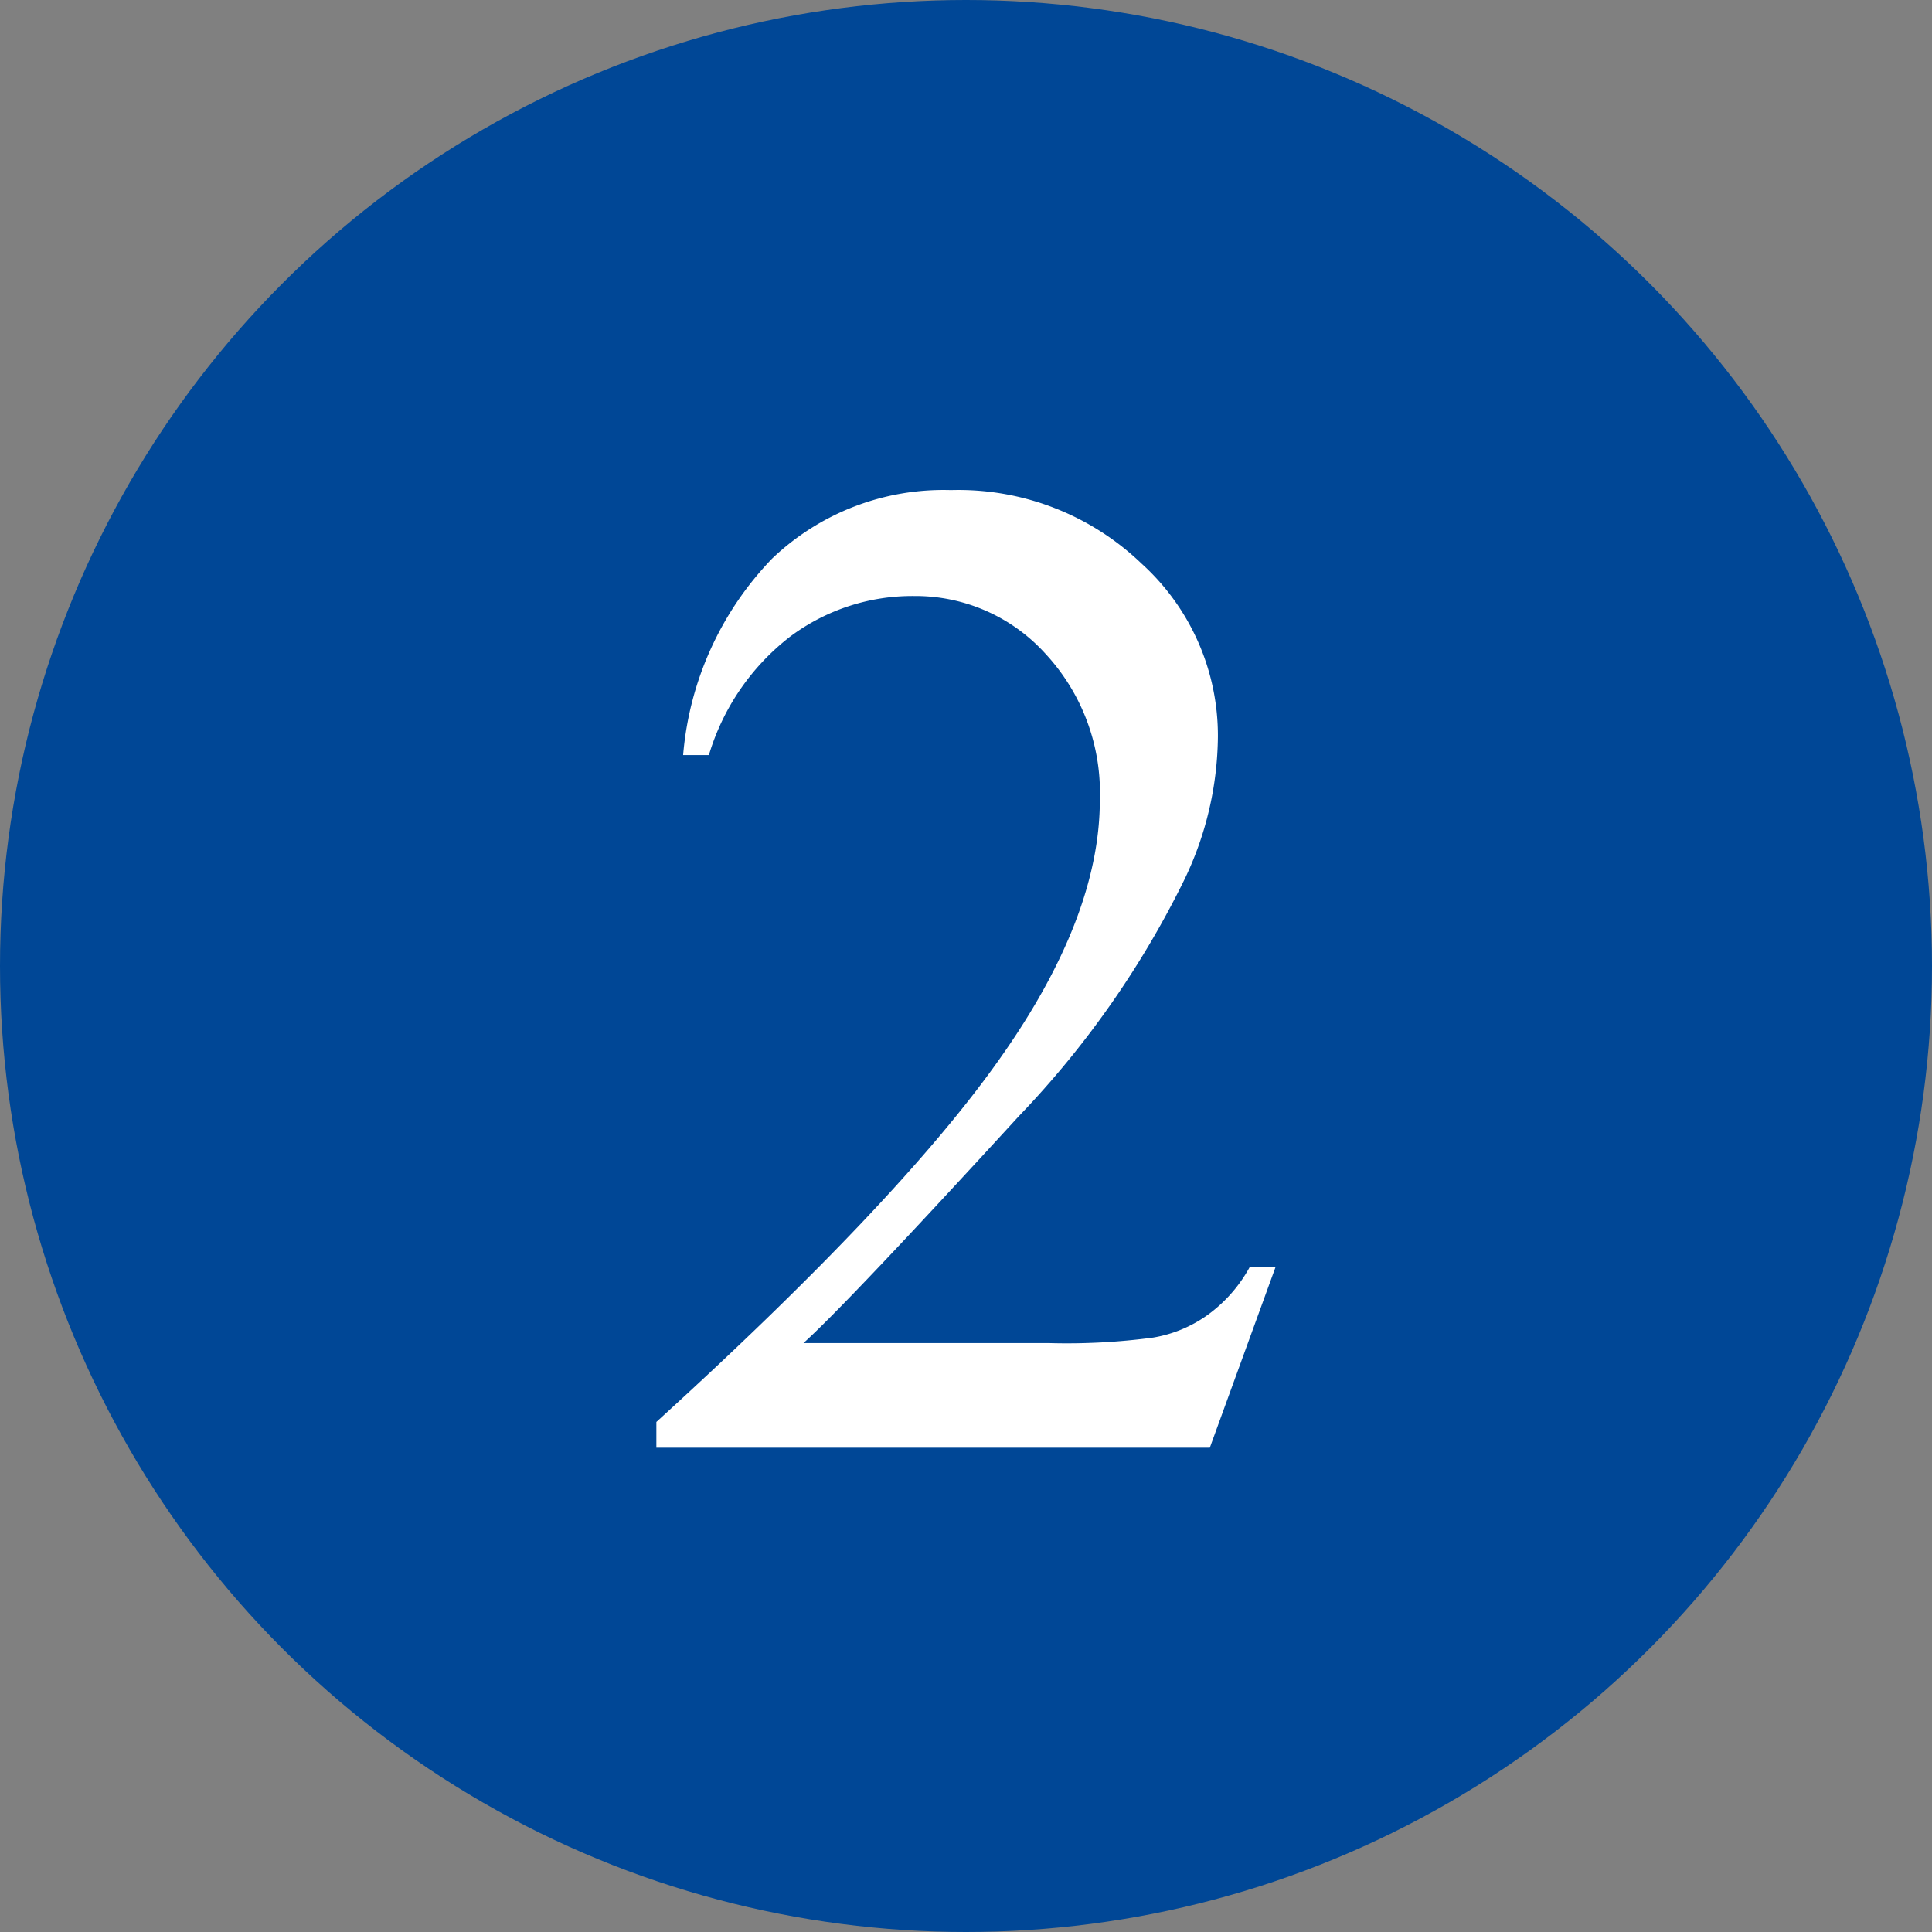 <svg id="nav_q2.svg" xmlns="http://www.w3.org/2000/svg" width="60" height="60" viewBox="0 0 60 60">
  <rect x="0" y="0" width="60" height="60" fill="#808080" stroke="none"/>
  <defs>
    <style>
      .cls-1 {
        fill: #004796;
      }

      .cls-2 {
        fill: #fff;
        fill-rule: evenodd;
      }
    </style>
  </defs>
  <circle id="楕円形_632" data-name="楕円形 632" class="cls-1" cx="30" cy="30" r="30"/>
  <path id="_2" data-name="2" class="cls-2" d="M322.811,1230.35a4.494,4.494,0,0,1-1.311,1.49,4.053,4.053,0,0,1-1.686.7,20.173,20.173,0,0,1-3.255.17h-7.606q1.332-1.2,6.682-7.04a29.156,29.156,0,0,0,5.156-7.37,10.412,10.412,0,0,0,1.032-4.43,7.21,7.21,0,0,0-2.374-5.37,8.21,8.21,0,0,0-5.919-2.28,7.71,7.71,0,0,0-5.554,2.13,9.992,9.992,0,0,0-2.761,6.1h0.8a7.286,7.286,0,0,1,2.524-3.68,6.337,6.337,0,0,1,3.857-1.26,5.439,5.439,0,0,1,4.06,1.78,6.348,6.348,0,0,1,1.7,4.56q0,3.63-3.094,8.01-3.094,4.4-10.678,11.3v0.8h17.188l2.041-5.61h-0.8Z" transform="translate(-284 -1191)"/>
</svg>
